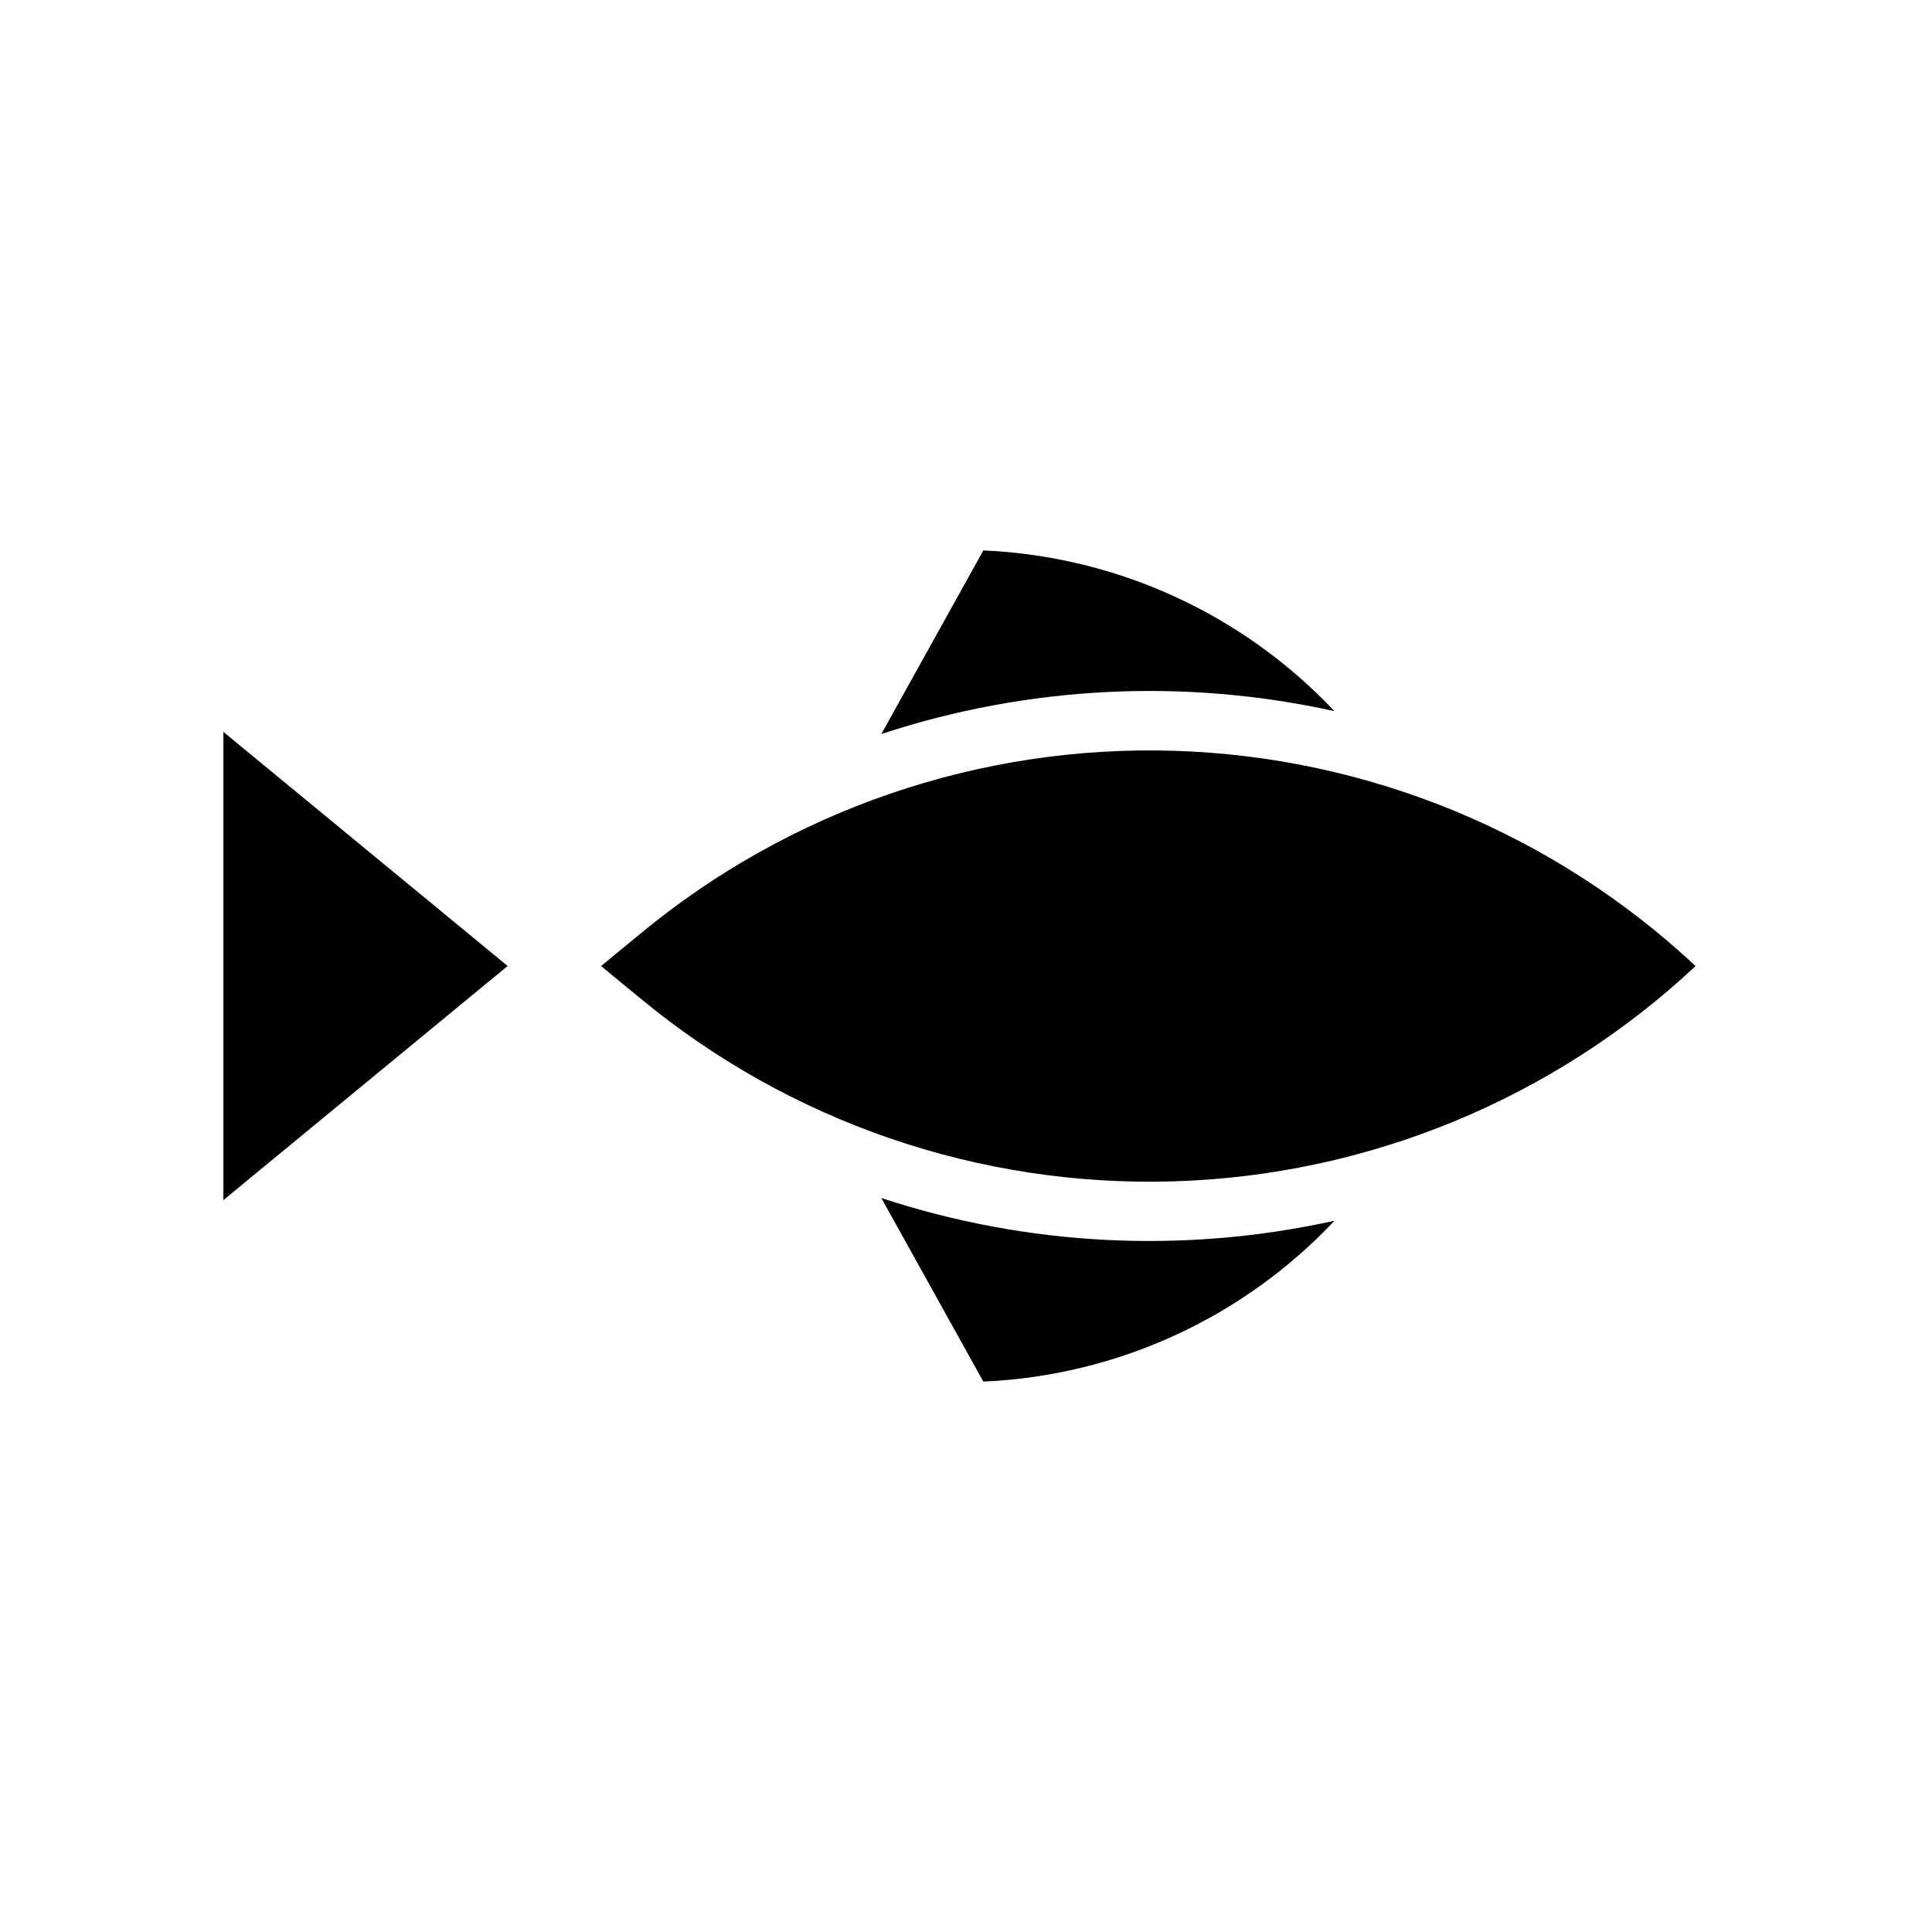 <?xml version="1.0" encoding="UTF-8"?>
<!-- Uploaded to: SVG Repo, www.svgrepo.com, Generator: SVG Repo Mixer Tools -->
<svg fill="#000000" width="800px" height="800px" version="1.1" viewBox="144 144 512 512" xmlns="http://www.w3.org/2000/svg">
 <path d="m203.2 462.04v-124.08l75.328 62.039zm201.39-172.17c35.379 1.539 68.758 16.82 93.047 42.594-39.844-8.805-81.32-6.711-120.07 6.059zm0 220.26-27.031-48.648v0.004c38.77 12.766 80.262 14.844 120.11 6.016-24.289 25.793-57.688 41.09-93.082 42.633zm-91.086-101.71-10.211-8.41 10.211-8.41c39.676-32.895 89.992-50.184 141.51-48.637 51.516 1.551 100.7 21.836 138.33 57.055-37.629 35.219-86.816 55.504-138.33 57.051-51.516 1.547-101.83-15.75-141.5-48.648z"/>
</svg>